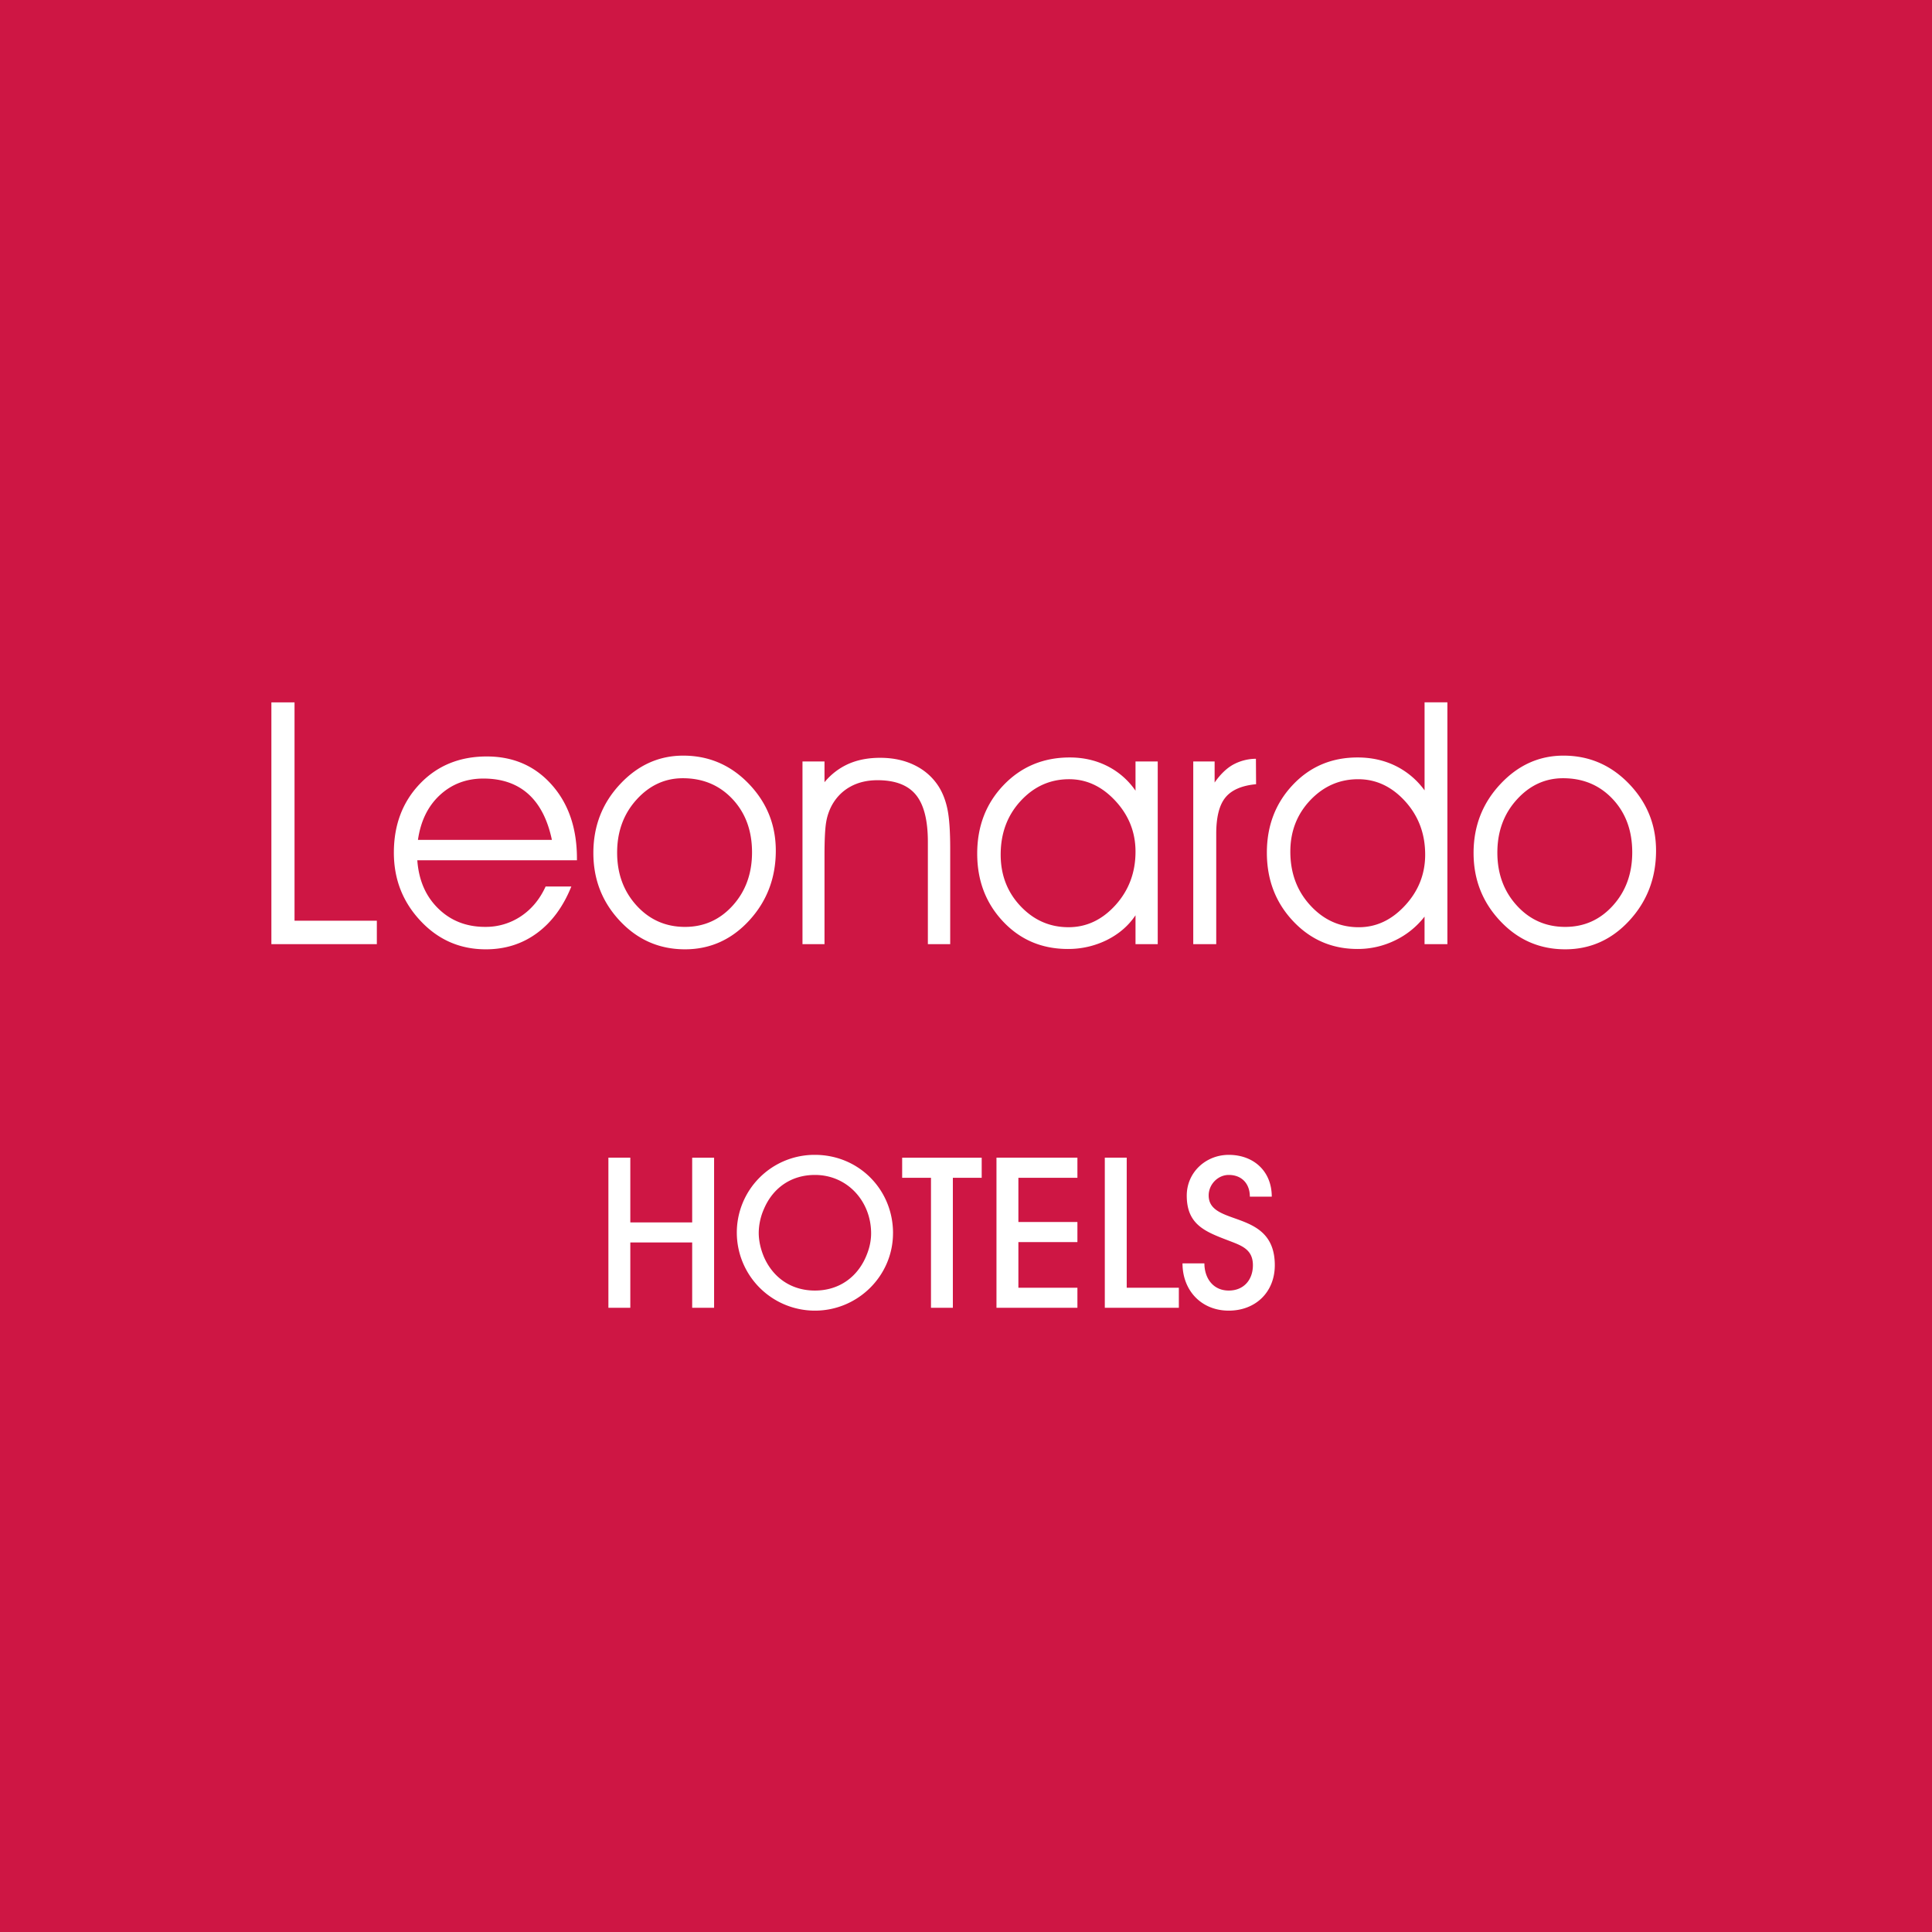 <svg xmlns="http://www.w3.org/2000/svg" width="96" height="96" viewBox="0 0 96 96"><g fill="none" fill-rule="evenodd"><path fill="#CE1644" d="M0 0h96v96H0z"/><path fill="#CE1644" d="M0 2h93.6v93.6H0z"/><path d="M35.483 64.984h-1.089v-3.246H31.32v3.246h-1.089v-7.46h1.089v3.216h3.074v-3.215h1.089v7.459zm8.89-3.71c0 2.127-1.753 3.851-3.88 3.851a3.88 3.88 0 01-3.881-3.87 3.861 3.861 0 013.88-3.871c2.178 0 3.882 1.723 3.882 3.89zm-1.088.01c0-1.582-1.17-2.902-2.792-2.902-1.16 0-2.077.625-2.53 1.683a3.007 3.007 0 00-.262 1.19c0 .413.1.826.262 1.209.463 1.048 1.38 1.663 2.53 1.663 1.23 0 2.177-.705 2.6-1.844.121-.313.192-.656.192-.998zm5.494-2.761h-1.432v6.461H46.26v-6.461h-1.432v-.998h3.952v.998zm4.757 6.461h-4.022v-7.46h4.022v.999h-2.933v2.197h2.933v.998h-2.933v2.268h2.933v.998zm5.04 0h-3.679v-7.46h1.089v6.462h2.59v.998zm4.768-2.117c0 1.34-.957 2.258-2.288 2.258-1.36 0-2.298-.998-2.298-2.349h1.088c0 .726.424 1.351 1.21 1.351.746 0 1.2-.534 1.2-1.26 0-.796-.575-.978-1.2-1.22-1.16-.443-2.087-.786-2.087-2.237 0-1.16.948-2.026 2.087-2.026 1.24 0 2.137.816 2.137 2.076h-1.089c0-.645-.403-1.078-1.048-1.078-.544 0-.998.473-.998 1.018 0 1.582 3.286.635 3.286 3.467zM18.725 46.915h-5.24V34.9h1.15v10.85h4.09zm8.698-5.183c-.213-1.01-.605-1.769-1.175-2.28-.57-.51-1.312-.766-2.228-.766-.852 0-1.572.275-2.165.823-.592.549-.953 1.29-1.087 2.223h6.655zm1.245 1.016h-7.932c.071.987.416 1.786 1.04 2.395.622.61 1.4.913 2.33.913a3.13 3.13 0 001.783-.53c.527-.353.934-.844 1.222-1.475h1.278c-.405 1.005-.974 1.775-1.705 2.313-.732.539-1.58.807-2.544.807-1.28 0-2.36-.47-3.242-1.412-.885-.94-1.327-2.07-1.327-3.392 0-1.38.433-2.522 1.297-3.424.866-.903 1.973-1.355 3.319-1.355 1.322 0 2.398.47 3.231 1.41.834.939 1.25 2.16 1.25 3.664v.086zm1.997-.381c0 1.046.322 1.922.967 2.63.644.706 1.447 1.06 2.405 1.06.942 0 1.733-.354 2.371-1.06.64-.708.96-1.589.96-2.644 0-1.075-.324-1.957-.97-2.647-.648-.69-1.47-1.036-2.467-1.036-.893 0-1.66.355-2.303 1.065-.642.71-.963 1.586-.963 2.632m-1.181.017c0-1.33.44-2.47 1.326-3.417.884-.946 1.929-1.42 3.139-1.42 1.272 0 2.358.466 3.255 1.396.896.93 1.345 2.038 1.345 3.326 0 1.353-.44 2.508-1.318 3.466-.878.957-1.945 1.436-3.194 1.436-1.273 0-2.351-.47-3.232-1.408-.881-.937-1.321-2.063-1.321-3.379m10.391-4.548h1.094v1.032a3.256 3.256 0 011.203-.916c.455-.198.974-.297 1.56-.297.646 0 1.219.123 1.722.372.502.247.9.603 1.194 1.064.202.325.348.706.435 1.142.088.438.132 1.085.132 1.936v4.746h-1.11V41.83c0-1.072-.198-1.852-.595-2.336-.396-.484-1.031-.726-1.905-.726-.512 0-.96.106-1.346.318-.386.212-.69.515-.915.913a2.695 2.695 0 00-.291.845c-.055.316-.084.869-.084 1.655v4.415h-1.094v-9.079zm16.548 4.482c0-.963-.333-1.804-.998-2.521-.665-.718-1.43-1.078-2.3-1.078-.942 0-1.745.36-2.407 1.078-.664.717-.995 1.608-.995 2.67 0 1.013.33 1.866.99 2.563.66.696 1.453 1.043 2.381 1.043.893 0 1.672-.366 2.337-1.102.661-.734.992-1.618.992-2.653zm0 3.162c-.35.522-.826.931-1.424 1.23a4.324 4.324 0 01-1.937.444c-1.29 0-2.363-.455-3.22-1.365-.857-.911-1.285-2.034-1.285-3.373 0-1.358.438-2.494 1.313-3.407.877-.913 1.972-1.371 3.287-1.371.677 0 1.297.142 1.86.425a3.74 3.74 0 011.406 1.226v-1.453h1.104v9.079h-1.104V45.48zm4.011 1.435h-1.142v-9.079h1.062v1.048c.277-.4.58-.695.906-.882a2.4 2.4 0 011.146-.299l.008 1.264c-.708.066-1.215.285-1.52.656-.307.371-.46.975-.46 1.811v5.481zm10.382-4.449c0-1.034-.33-1.917-.992-2.648-.665-.732-1.444-1.099-2.337-1.099-.928 0-1.72.349-2.381 1.044-.66.698-.99 1.548-.99 2.555 0 1.061.331 1.954.995 2.673.662.722 1.465 1.083 2.408 1.083.868 0 1.634-.36 2.3-1.083.664-.719.997-1.561.997-2.525m-.03-3.194v-4.374h1.134v12.017h-1.135v-1.37a4.087 4.087 0 01-1.47 1.185 4.216 4.216 0 01-1.86.424c-1.268 0-2.335-.462-3.203-1.385-.87-.925-1.302-2.058-1.302-3.401 0-1.332.428-2.453 1.285-3.364.857-.91 1.93-1.366 3.22-1.366.691 0 1.32.139 1.888.417a3.92 3.92 0 011.442 1.217m3.618 3.095c0 1.046.322 1.922.968 2.63.644.706 1.445 1.06 2.404 1.06.943 0 1.732-.354 2.37-1.06.64-.708.96-1.589.96-2.644 0-1.075-.323-1.957-.97-2.647-.649-.69-1.468-1.036-2.465-1.036-.894 0-1.663.355-2.304 1.065-.643.71-.963 1.586-.963 2.632m-1.182.017c0-1.33.442-2.47 1.327-3.417.882-.946 1.93-1.42 3.14-1.42 1.272 0 2.355.466 3.253 1.396.897.93 1.347 2.038 1.347 3.326 0 1.353-.44 2.508-1.319 3.466-.878.957-1.944 1.436-3.194 1.436-1.273 0-2.35-.47-3.231-1.408-.883-.937-1.323-2.063-1.323-3.379" fill="#FFF"/></g></svg>